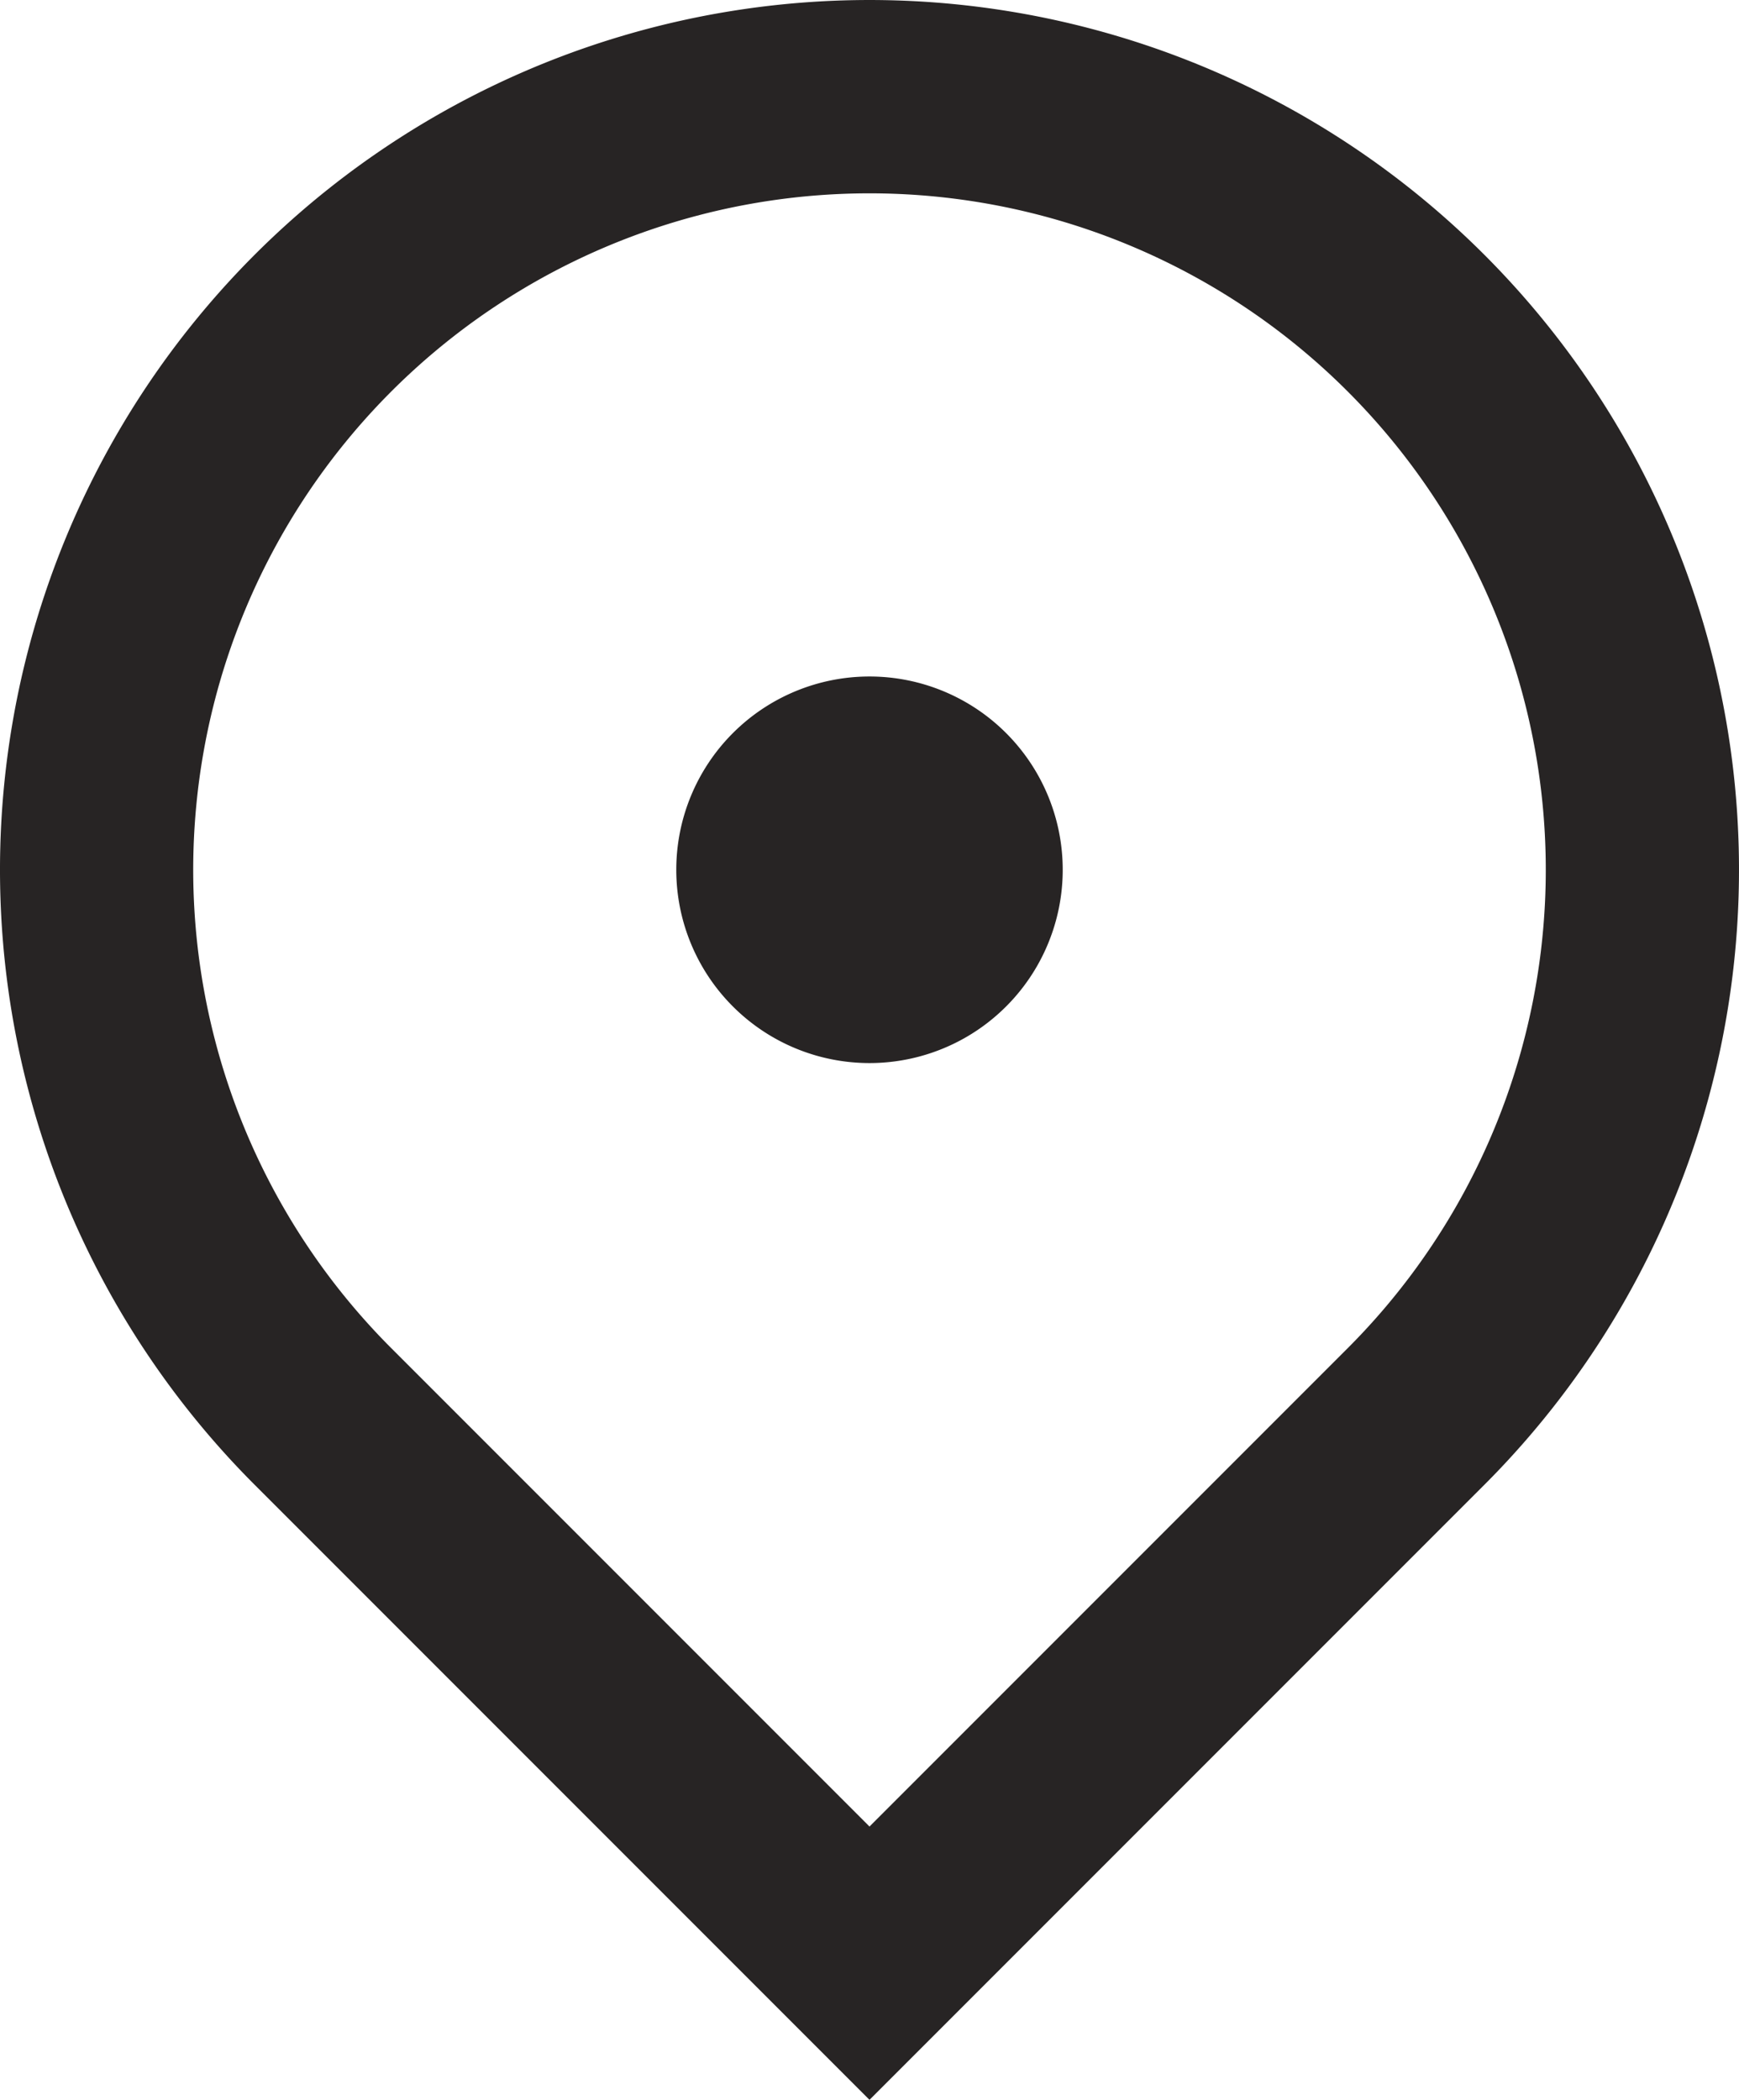 <svg id="Icon" xmlns="http://www.w3.org/2000/svg" width="18" height="21.728" viewBox="0 0 18 21.728">
  <path id="Tracciato_172" data-name="Tracciato 172" d="M12,23.728,5.636,17.364a9,9,0,1,1,12.728,0Zm4.95-7.778a7,7,0,1,0-9.9,0L12,20.9l4.95-4.95ZM12,13a2,2,0,1,1,2-2A2,2,0,0,1,12,13Z" transform="translate(-3 -2)" fill="#272424"/>
</svg>

